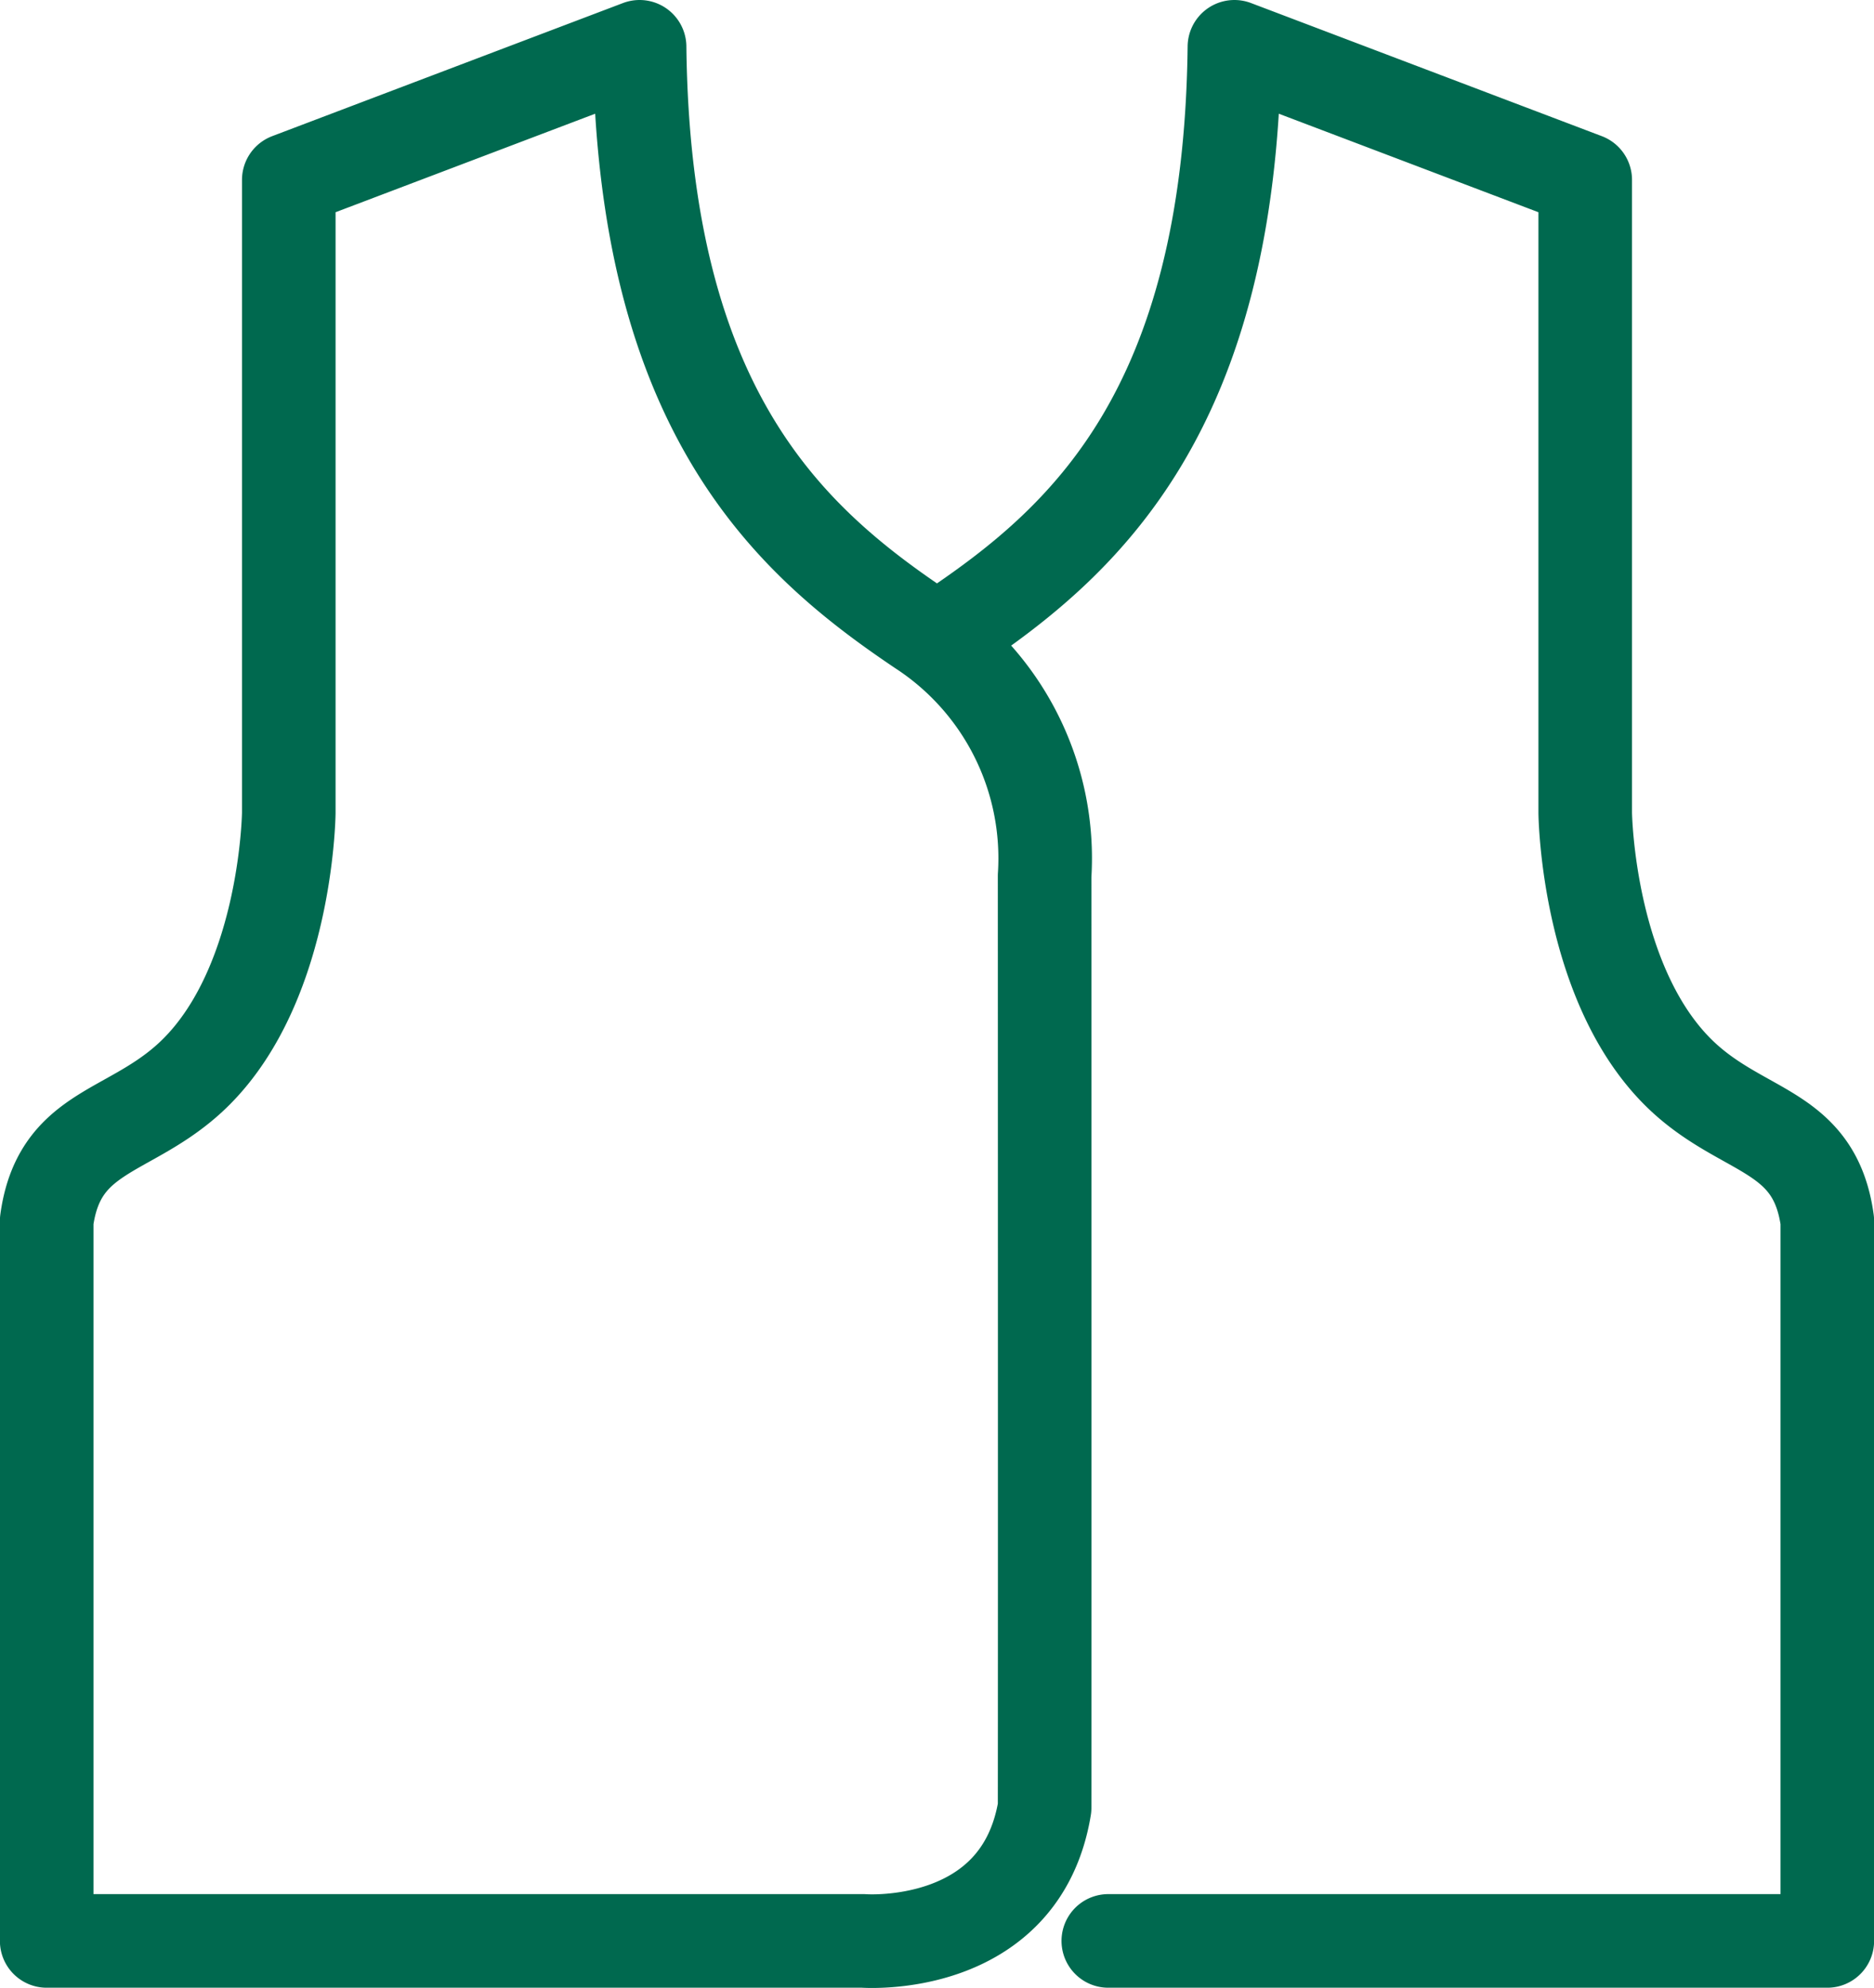 <svg xmlns="http://www.w3.org/2000/svg" width="60.08" height="63.716" viewBox="0 0 60.08 63.716"><path d="M7.591,0-3.656,4.266V24.553s-.065,5.8-3.3,8.608c-1.94,1.687-4.073,1.617-4.461,4.461V60.7h26.18s5.043.388,5.813-4.266c.007-5.107,0-29.866,0-29.866a8.763,8.763,0,0,0-3.953-7.9C12.423,15.845,7.721,11.7,7.591,0ZM17.626,18.669c4.2-2.824,8.9-6.968,9.035-18.669L37.908,4.266V24.553s.065,5.8,3.3,8.608c1.94,1.687,4.073,1.617,4.461,4.461V60.7H22.618" transform="translate(12.914 1.5)" fill="none" stroke="#00694f" stroke-linecap="round" stroke-linejoin="round" stroke-miterlimit="10" stroke-width="3"/></svg>
